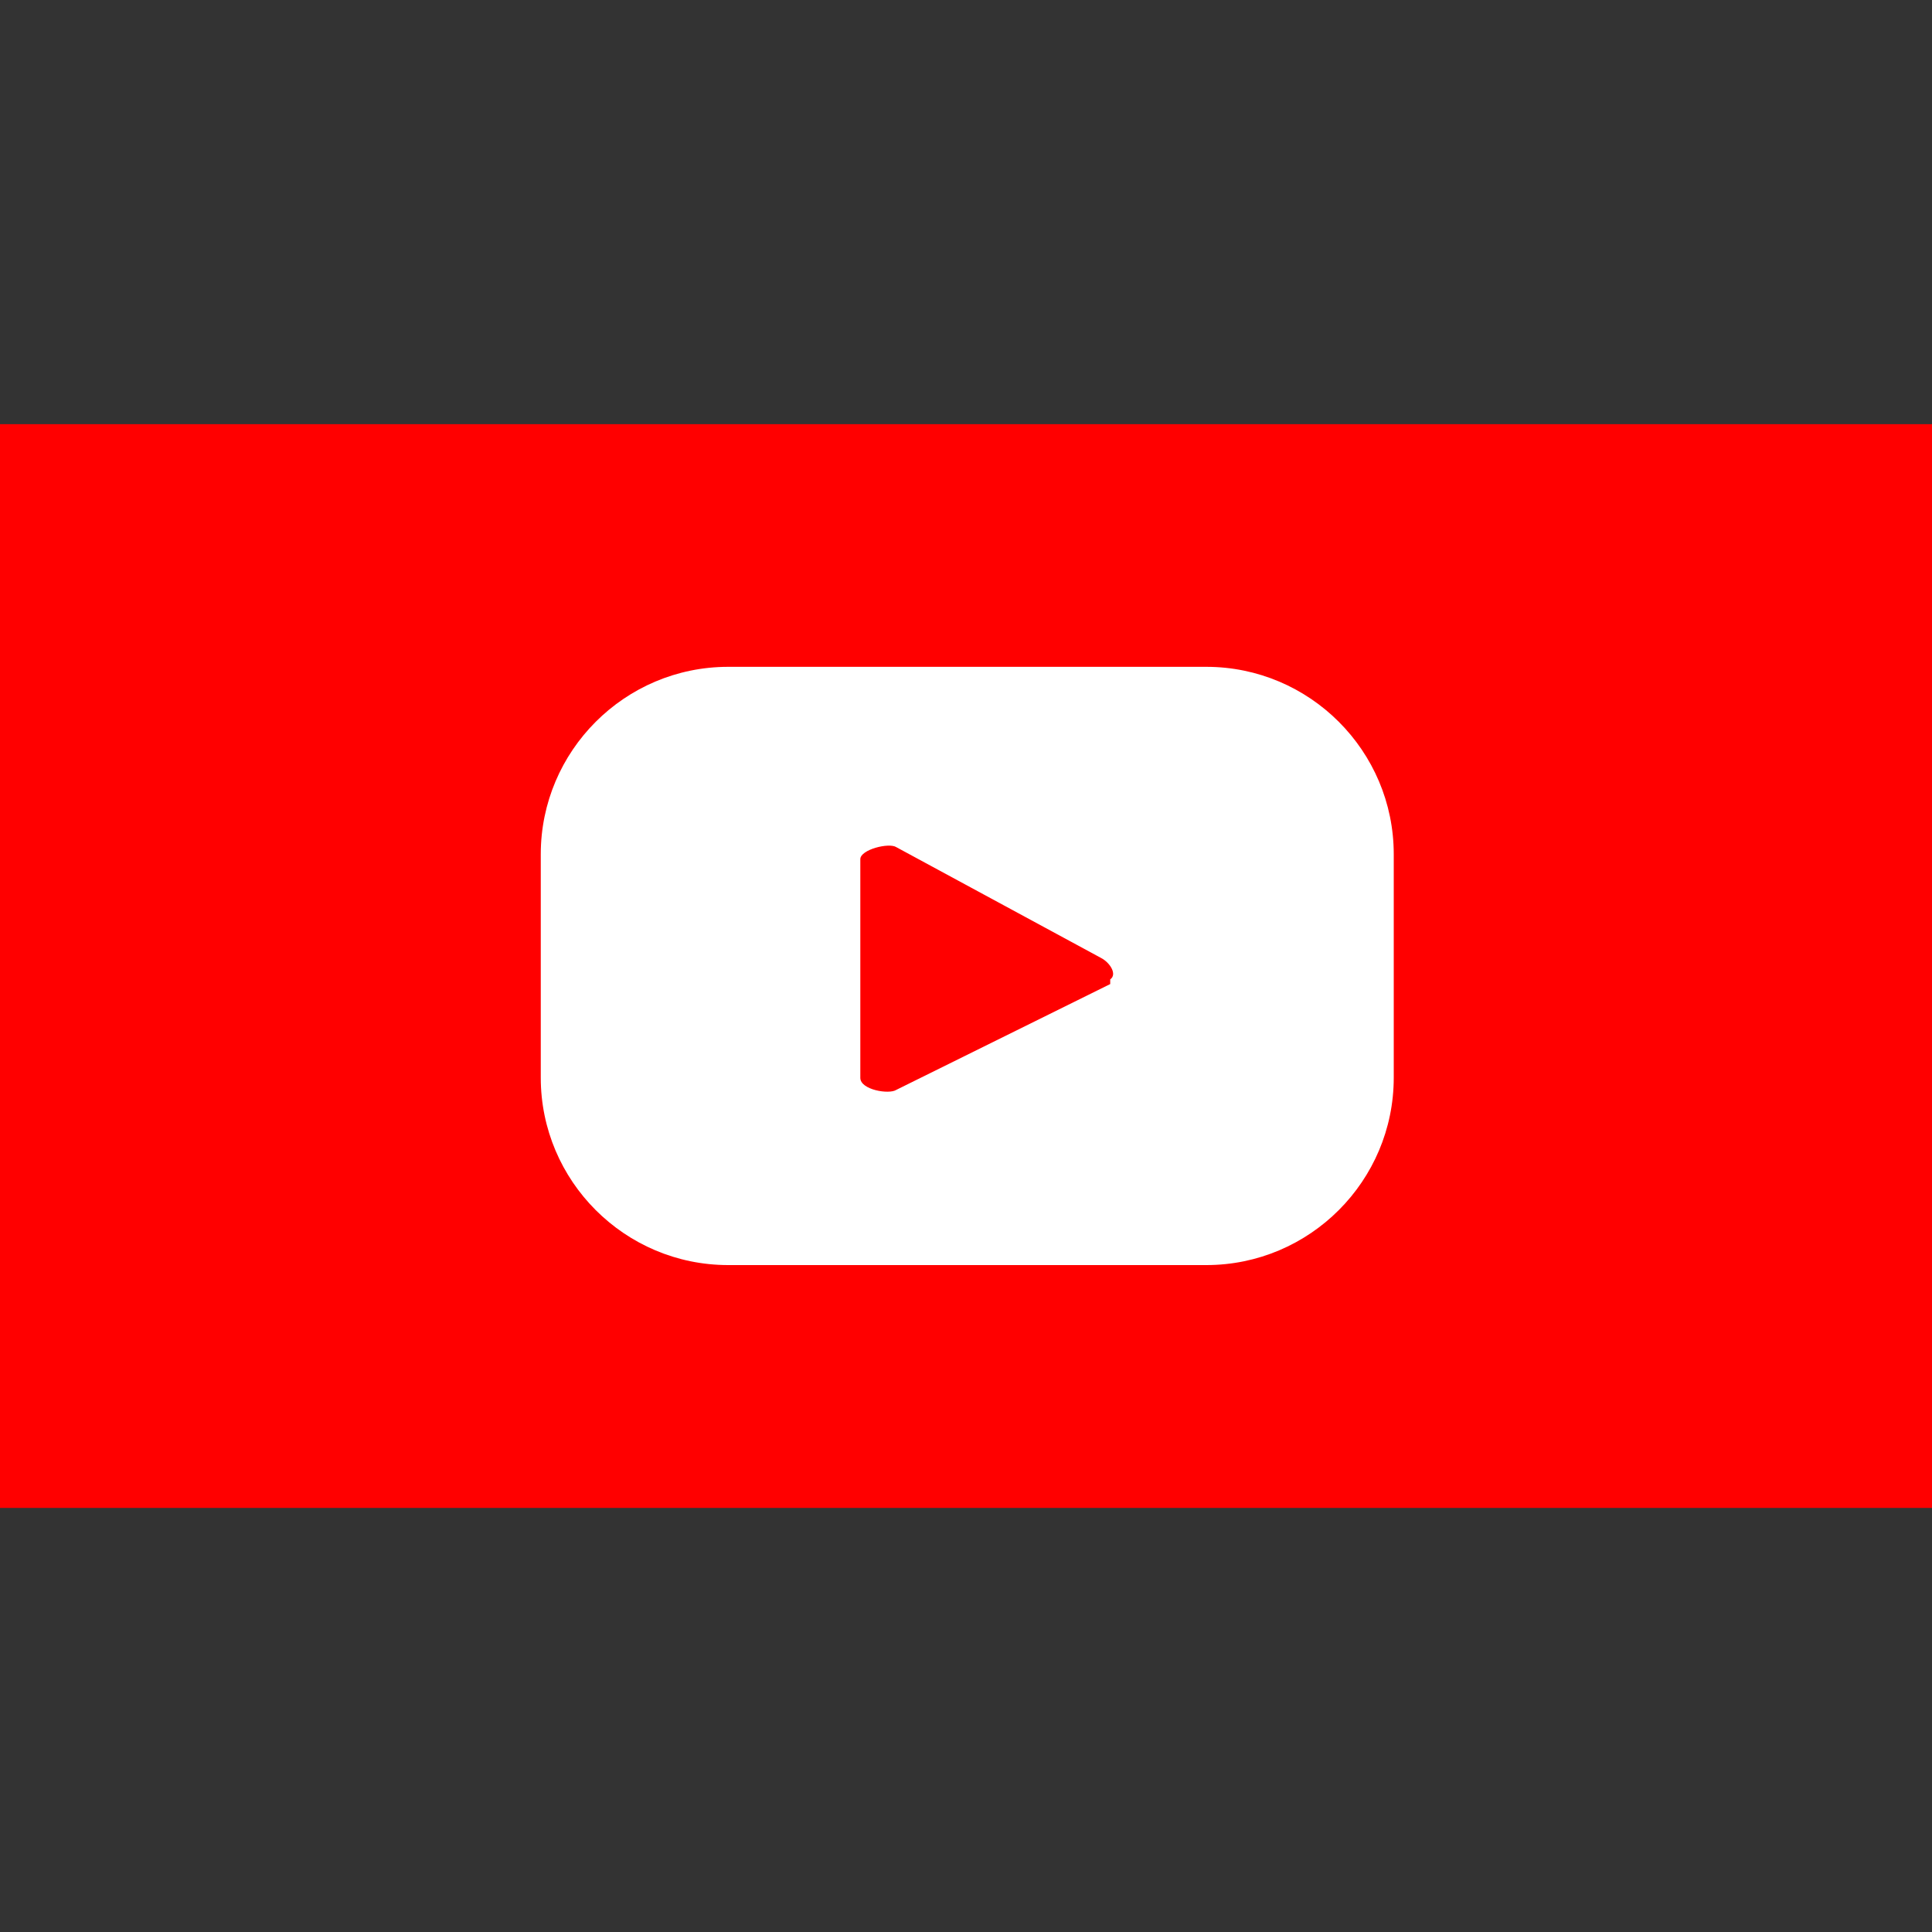 <svg viewBox="0 0 200 200" xmlns="http://www.w3.org/2000/svg" data-name="Layer 1" id="Layer_1">
  <rect x="0" y="0" width="200" height="200" fill="#333333" stroke="none"/>
  <defs>
    <style>
      .cls-1 {
        fill: red;
        fill-rule: evenodd;
      }

      .cls-2 {
        fill: #fff;
      }
    </style>
  </defs>
  <path d="M0,43.91h200v112.19H0V43.91Z" class="cls-1"></path>
  <path d="M144.28,88.43c0-10.7-8.71-19.4-19.4-19.4h-49.5c-10.7,0-19.4,8.71-19.4,19.4v23.13c0,10.7,8.71,19.4,19.4,19.4h49.5c10.7,0,19.4-8.71,19.4-19.4,0,0,0-23.13,0-23.13ZM114.93,101.87l-22.14,10.95c-.75.5-3.73,0-3.73-1.24v-22.64c0-1,2.99-1.74,3.73-1.24l21.14,11.44c1,.5,1.74,1.74,1,2.24,0,0,0,.5,0,.5Z" class="cls-2"></path>
</svg>